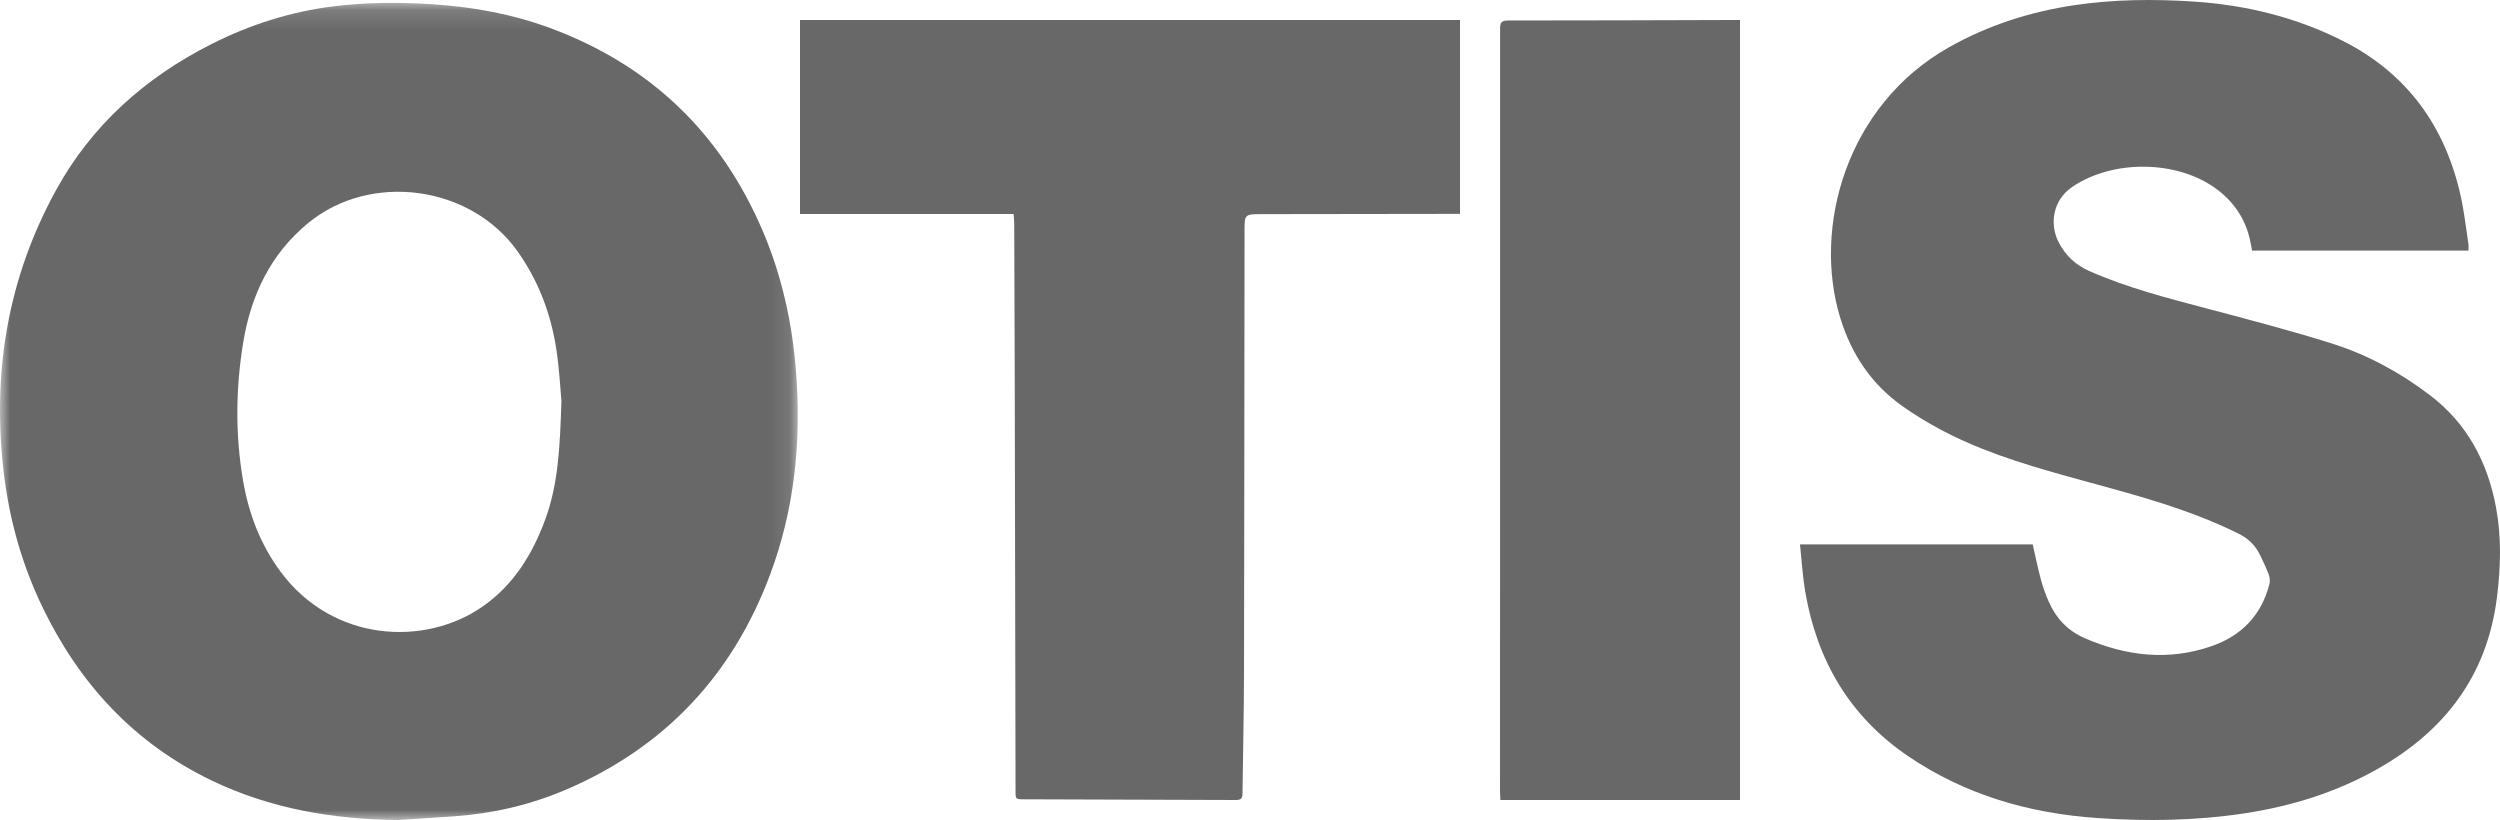 <?xml version="1.0" encoding="UTF-8"?>
<svg width="125px" height="41px" viewBox="0 0 125 41" version="1.1" xmlns="http://www.w3.org/2000/svg" xmlns:xlink="http://www.w3.org/1999/xlink">
    <!-- Generator: Sketch 60 (88103) - https://sketch.com -->
    <title>Group 10</title>
    <desc>Created with Sketch.</desc>
    <defs>
        <polygon id="path-1" points="0 0.145 39.889 0.145 39.889 41 0 41"></polygon>
    </defs>
    <g id="UI-/-Design-(Stage-1)---Desk" stroke="none" stroke-width="1" fill="none" fill-rule="evenodd">
        <g id="Elevators-Page" transform="translate(-1340, -4910)">
            <g id="Brands" transform="translate(0, 4720)">
                <g id="Group-3" transform="translate(873, 172)">
                    <g id="Group-10" transform="translate(467, 18)">
                        <g id="Group-3">
                            <mask id="mask-2" fill="white">
                                <use xlink:href="#path-1"></use>
                            </mask>
                            <g id="Clip-2"></g>
                            <path d="M28.072,20.051 C28.016,19.462 27.968,18.473 27.822,17.499 C27.553,15.71 26.931,14.047 25.871,12.557 C23.531,9.27 18.542,8.584 15.416,11.146 C13.516,12.703 12.539,14.789 12.156,17.147 C11.787,19.421 11.76,21.712 12.146,23.993 C12.428,25.663 13.009,27.21 14.031,28.589 C16.64,32.106 21.233,32.345 24.132,30.326 C25.677,29.25 26.624,27.712 27.261,25.978 C27.919,24.192 27.997,22.322 28.072,20.051 M19.912,41 C16.657,40.97 13.513,40.436 10.571,39.019 C6.705,37.158 3.972,34.184 2.131,30.372 C1.103,28.243 0.469,25.995 0.19,23.65 C-0.402,18.679 0.369,13.948 2.789,9.529 C4.583,6.255 7.259,3.878 10.586,2.197 C12.508,1.226 14.543,0.581 16.68,0.315 C18.323,0.111 19.979,0.108 21.635,0.214 C23.644,0.343 25.606,0.7 27.494,1.397 C32.505,3.247 36.031,6.641 38.121,11.512 C39.083,13.755 39.604,16.098 39.797,18.529 C40.076,22.025 39.737,25.439 38.504,28.734 C36.64,33.714 33.287,37.331 28.354,39.459 C26.563,40.232 24.683,40.673 22.734,40.814 C21.794,40.882 20.853,40.939 19.912,41" id="Fill-1" fill="#686868" mask="url(#mask-2)"></path>
                        </g>
                        <path d="M90,27.22 L101.634,27.22 C101.776,27.836 101.896,28.422 102.051,28.998 C102.149,29.363 102.28,29.723 102.431,30.069 C102.8,30.913 103.39,31.544 104.243,31.912 C106.307,32.803 108.416,33.056 110.571,32.31 C112.066,31.793 113.073,30.77 113.473,29.197 C113.511,29.049 113.488,28.863 113.434,28.717 C113.312,28.392 113.157,28.079 113.009,27.765 C112.78,27.281 112.429,26.934 111.945,26.692 C109.975,25.707 107.887,25.068 105.78,24.48 C103.545,23.855 101.289,23.302 99.125,22.445 C97.707,21.883 96.363,21.187 95.112,20.301 C93.566,19.204 92.575,17.712 92.02,15.917 C90.617,11.381 92.314,5.251 97.457,2.359 C99.411,1.26 101.495,0.592 103.698,0.262 C105.697,-0.037 107.704,-0.053 109.714,0.08 C112.32,0.254 114.818,0.867 117.157,2.052 C120.351,3.671 122.26,6.31 123.035,9.802 C123.211,10.592 123.298,11.403 123.422,12.205 C123.437,12.305 123.423,12.409 123.423,12.531 L112.604,12.531 C112.564,12.33 112.53,12.124 112.482,11.922 C112.238,10.905 111.683,10.096 110.855,9.473 C108.889,7.996 105.665,7.963 103.625,9.336 C102.633,10.005 102.472,11.2 102.924,12.094 C103.262,12.76 103.767,13.243 104.445,13.543 C106.357,14.392 108.374,14.904 110.387,15.437 C112.457,15.987 114.533,16.527 116.575,17.169 C118.352,17.727 119.984,18.612 121.481,19.747 C123.358,21.169 124.378,23.094 124.803,25.379 C125.08,26.868 125.036,28.361 124.849,29.859 C124.358,33.777 122.246,36.535 118.9,38.435 C116.811,39.62 114.569,40.312 112.211,40.67 C109.785,41.037 107.348,41.07 104.91,40.905 C101.483,40.674 98.263,39.755 95.384,37.793 C92.475,35.81 90.843,33.012 90.257,29.559 C90.131,28.813 90.089,28.053 90,27.22" id="Fill-4" fill="#686868"></path>
                        <path d="M50.681,10.701 L40,10.701 L40,1 L73,1 L73,10.694 C72.843,10.694 72.715,10.694 72.586,10.694 C69.408,10.698 66.23,10.698 63.053,10.707 C62.235,10.709 62.228,10.722 62.227,11.546 C62.218,18.916 62.217,26.287 62.201,33.658 C62.197,35.666 62.147,37.674 62.125,39.682 C62.123,39.929 62.036,40.001 61.798,40 C58.261,39.984 54.725,39.977 51.188,39.965 C50.784,39.964 50.778,39.958 50.777,39.55 C50.762,32.631 50.751,25.712 50.737,18.794 C50.732,16.26 50.721,13.725 50.711,11.191 C50.711,11.037 50.693,10.883 50.681,10.701" id="Fill-6" fill="#686868"></path>
                        <path d="M87,40 L75.021,40 C75.011,39.821 75,39.699 75,39.576 C75.003,26.862 75.009,14.148 75.005,1.435 C75.004,1.121 75.078,1.025 75.409,1.025 C79.143,1.025 82.878,1.011 86.612,1 C86.717,1 86.822,1 87,1 L87,40 Z" id="Fill-8" fill="#686868"></path>
                    </g>
                </g>
            </g>
        </g>
    </g>
</svg>